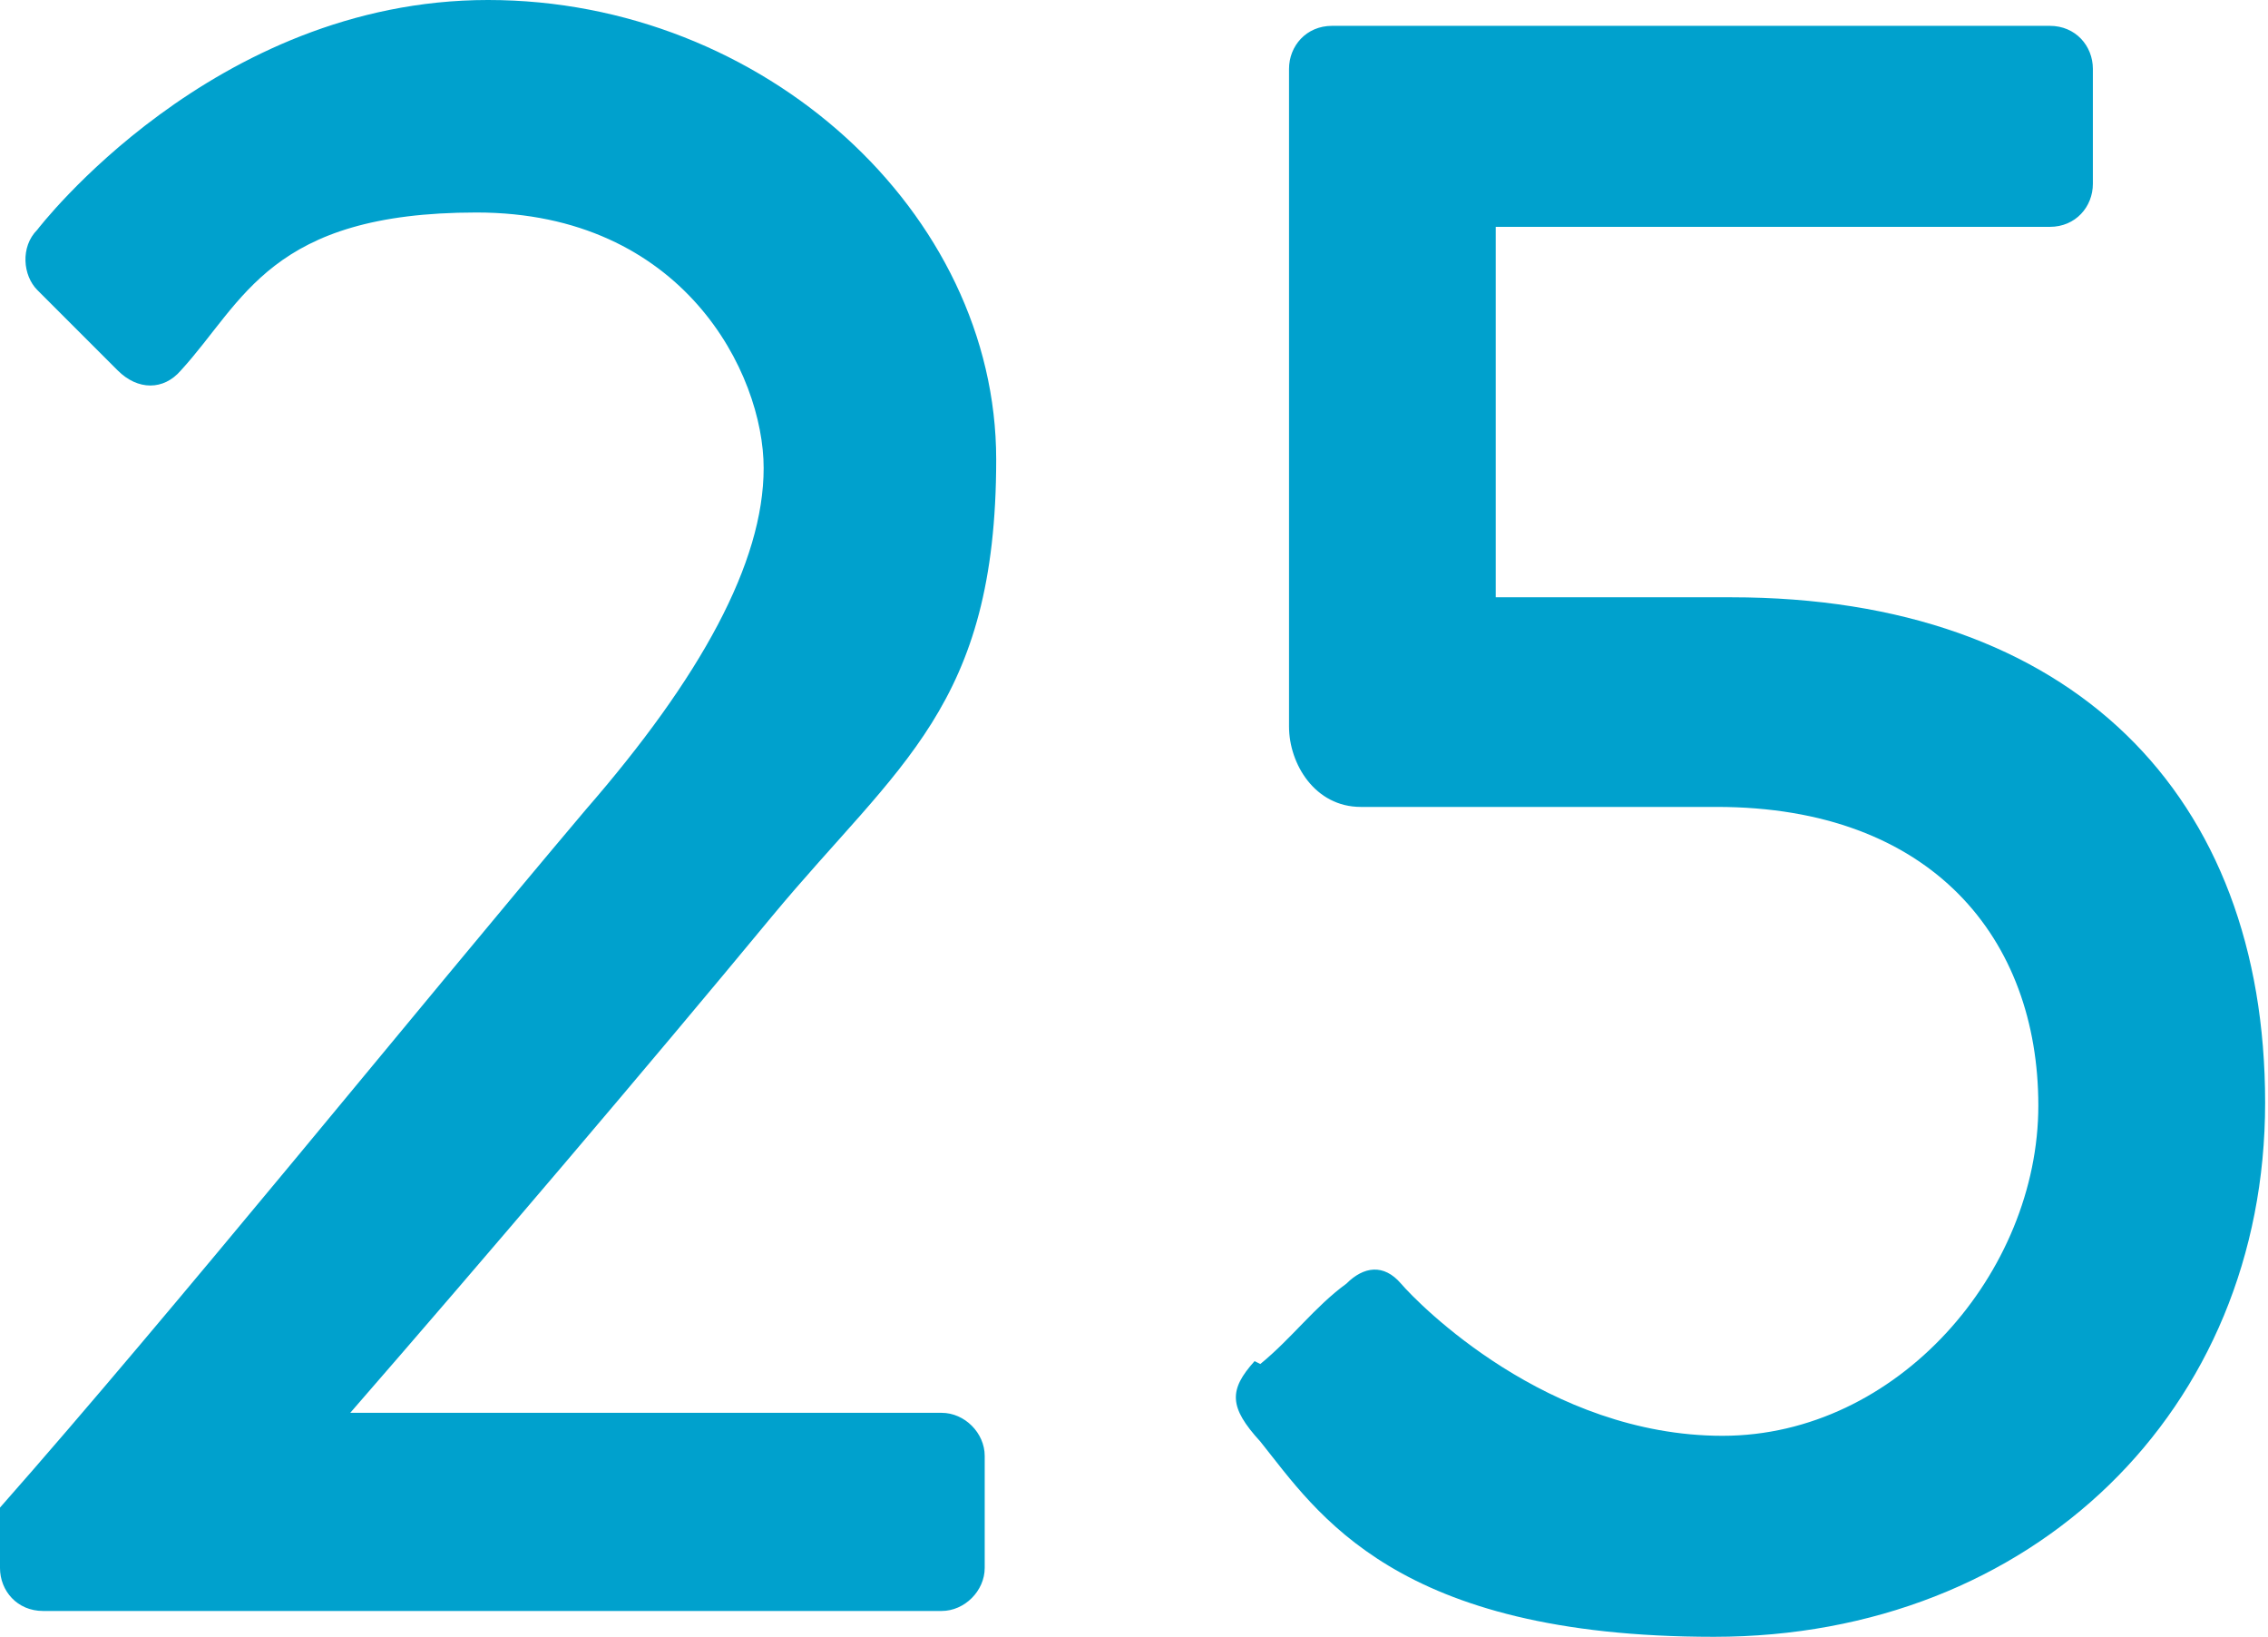 <svg viewBox="0 0 79 57" xmlns="http://www.w3.org/2000/svg"><path d="m0 52.5c6-6.8 14.4-17.2 20.4-24.3 4-4.6 6.2-8.6 6.2-11.9s-2.8-8.9-10-8.9-8.1 3.1-10.3 5.5c-.6.7-1.5.7-2.2 0l-2.8-2.8c-.5-.5-.6-1.5 0-2.1 0 0 6.1-8 15.7-8s17.7 7.4 17.7 16-3.4 10.6-7.8 15.9c-4.3 5.2-10 11.9-14.7 17.3h20.6c.8 0 1.5.7 1.5 1.5v3.9c0 .8-.7 1.5-1.5 1.5h-31.3c-.9 0-1.5-.7-1.5-1.5zm43.9-5c1.1-.9 1.9-2 3-2.8.6-.6 1.3-.7 1.9 0s5.1 5.3 11.2 5.3 11-5.7 11-11.5-3.7-10.4-11.2-10.4h-12.4c-1.6 0-2.5-1.5-2.5-2.8v-22.9c0-.8.6-1.5 1.5-1.5h25c.9 0 1.5.7 1.5 1.5v4c0 .8-.6 1.5-1.5 1.5h-19.3v12.9h8.2c11.9 0 18.6 6.9 18.6 17.6s-8.1 18.6-19.2 18.6-13.8-4.3-15.8-6.8c-1.1-1.2-1.1-1.8-.2-2.8z" fill="#00a1cd"/></svg>